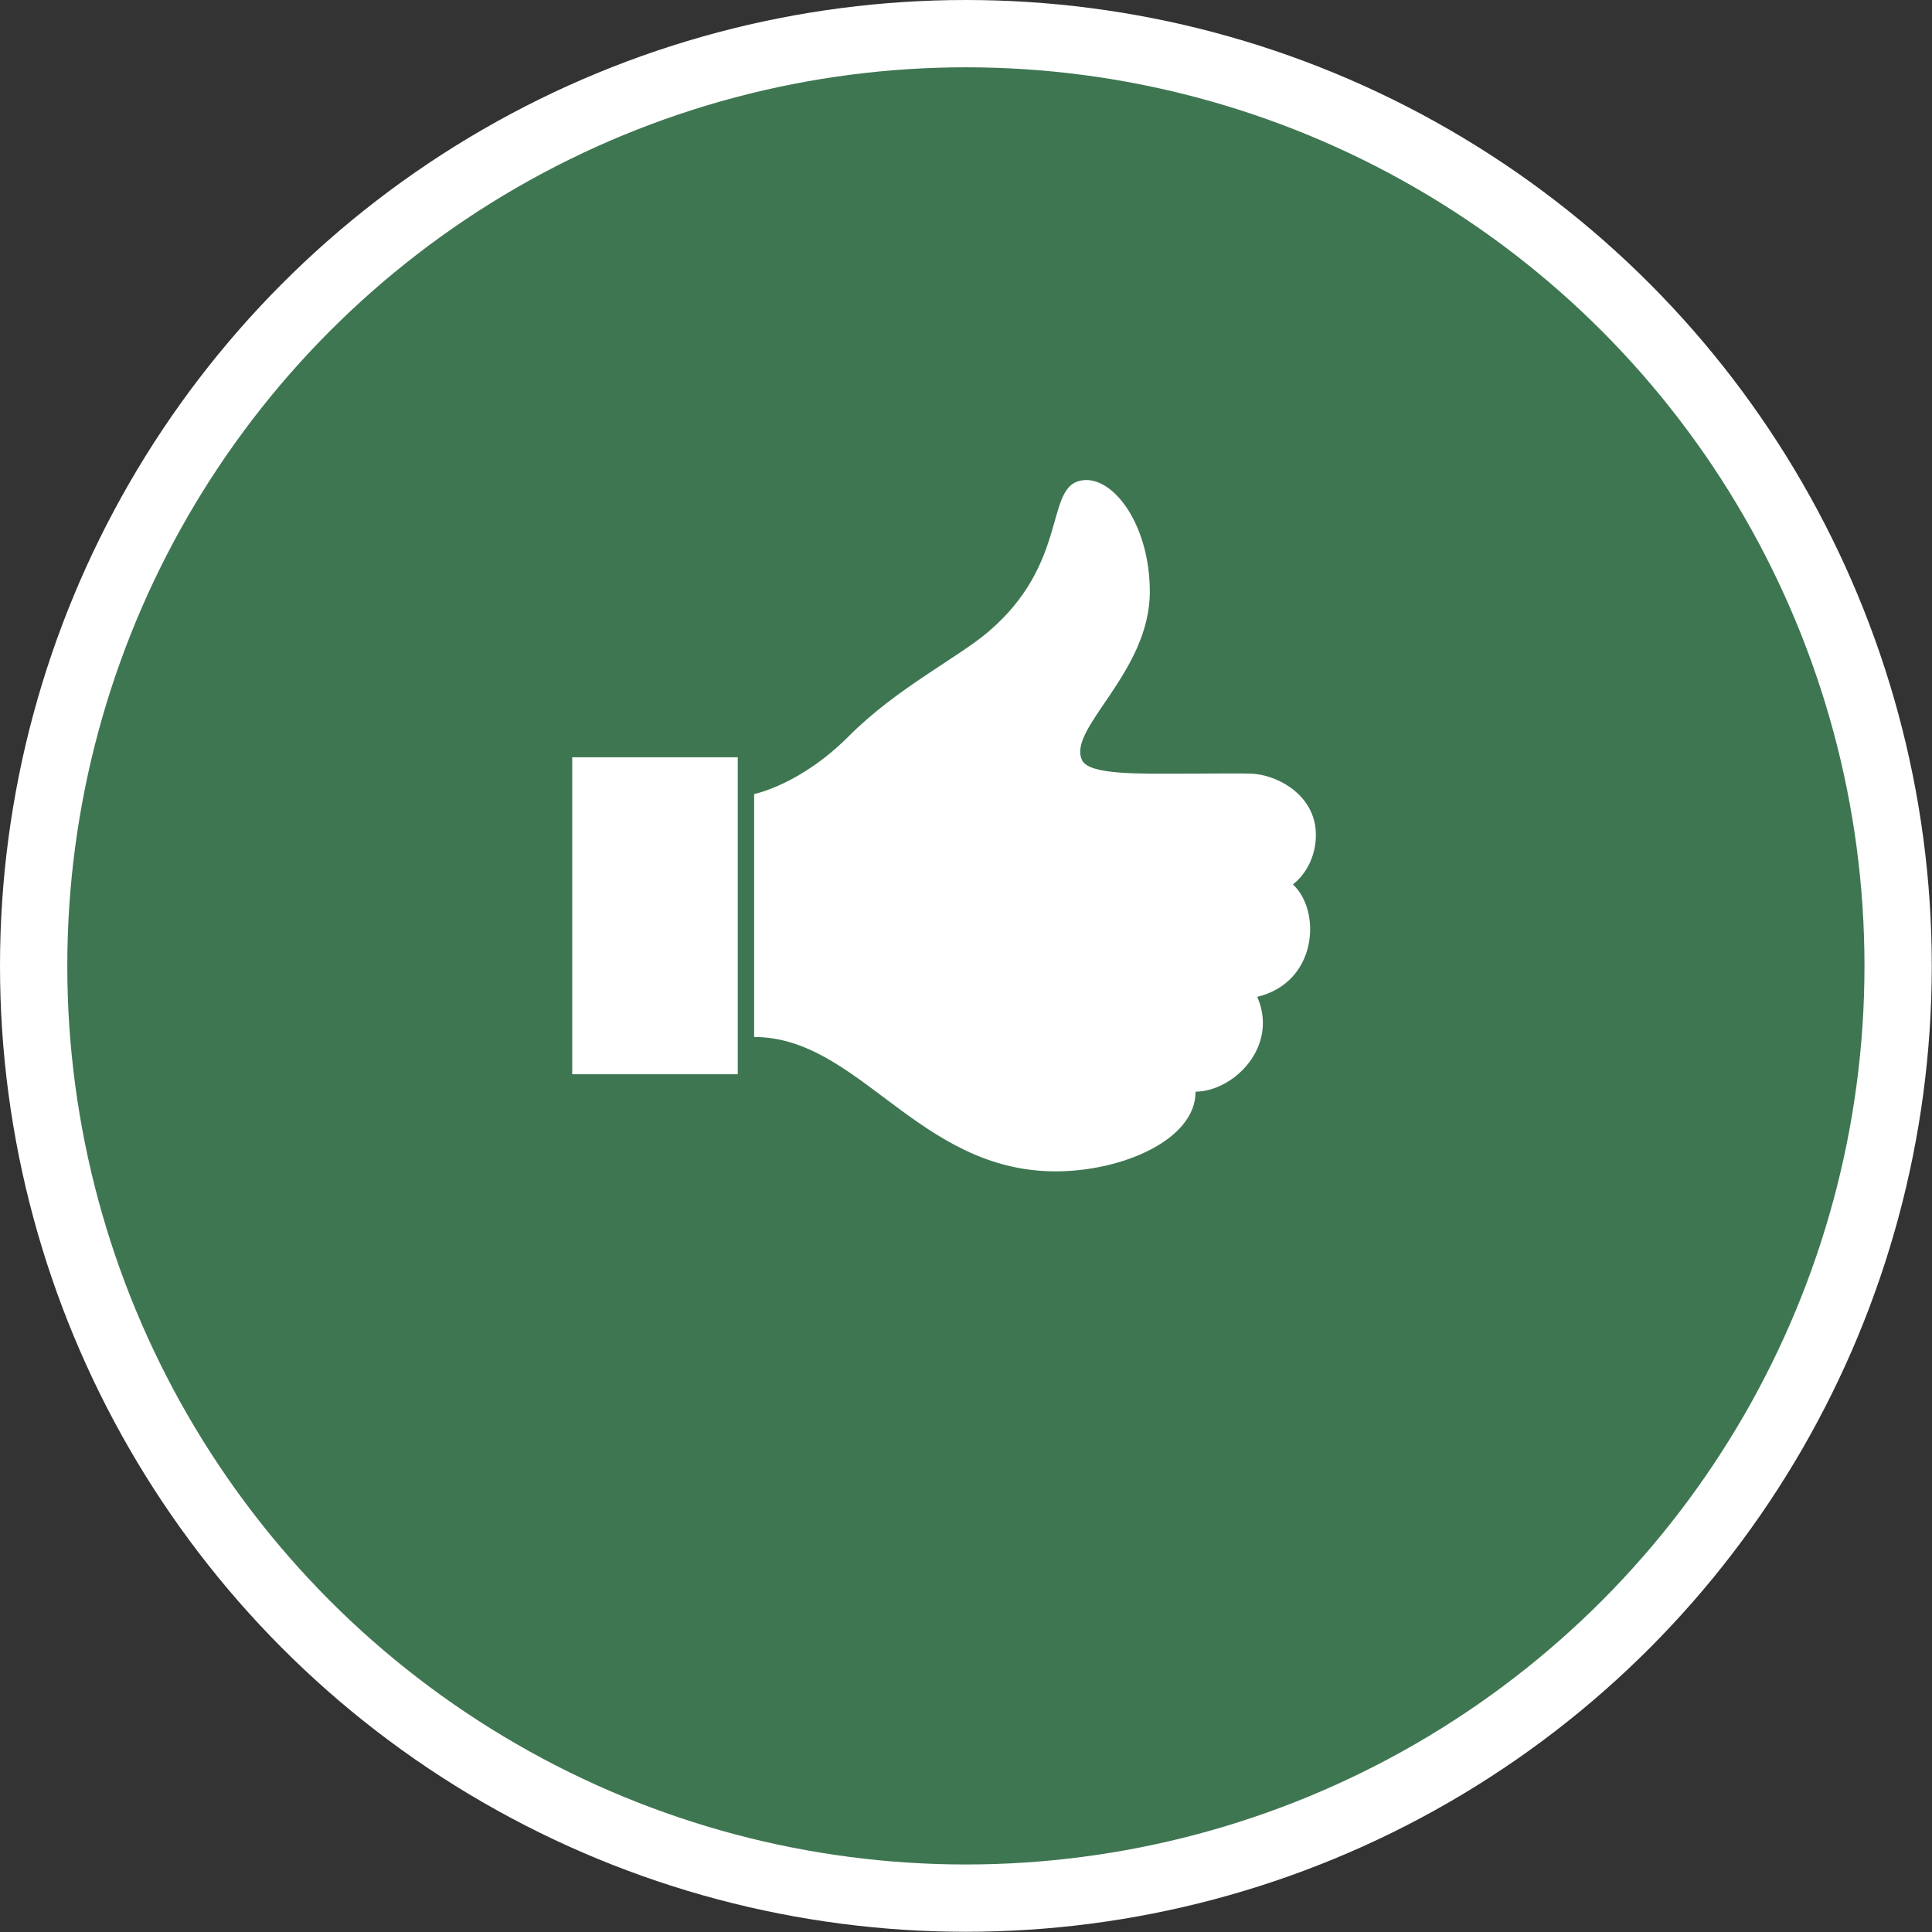 <svg xmlns="http://www.w3.org/2000/svg" id="Layer_2" data-name="Layer 2" viewBox="0 0 86.13 86.13"><rect x="0" y="0" width="86.13" height="86.13" fill="#333333" stroke="none"/><defs><style>      .cls-1 {        fill: #fff;      }      .cls-2 {        fill: #3f7652;        stroke: #fff;        stroke-miterlimit: 10;        stroke-width: 3px;      }    </style></defs><g id="Layer_1-2" data-name="Layer 1"><circle class="cls-2" cx="43.06" cy="43.06" r="41.56"></circle><g><path class="cls-1" d="m33.62,35.4s2.06-.41,4.22-2.58c2.15-2.16,4.91-3.52,6.25-4.68,3.46-2.97,2.55-6.22,3.96-6.68,1.41-.46,3.21,1.78,3.21,4.92,0,3.61-3.7,6.11-3.02,7.51.32.67,2.57.6,4.64.6,1.2,0,2.33-.02,2.91,0,1.07.05,2.52.79,2.82,2.2.17.8-.04,2-.97,2.74,1.27,1.17,1.11,4.36-1.59,5.01.96,2.2-1.02,4.2-2.75,4.23,0,2.15-3.28,3.55-6.24,3.55-6.12,0-8.75-5.99-13.44-5.99v-10.85Z"></path><rect class="cls-1" x="25.51" y="33.76" width="7.38" height="14.13"></rect></g></g></svg>
